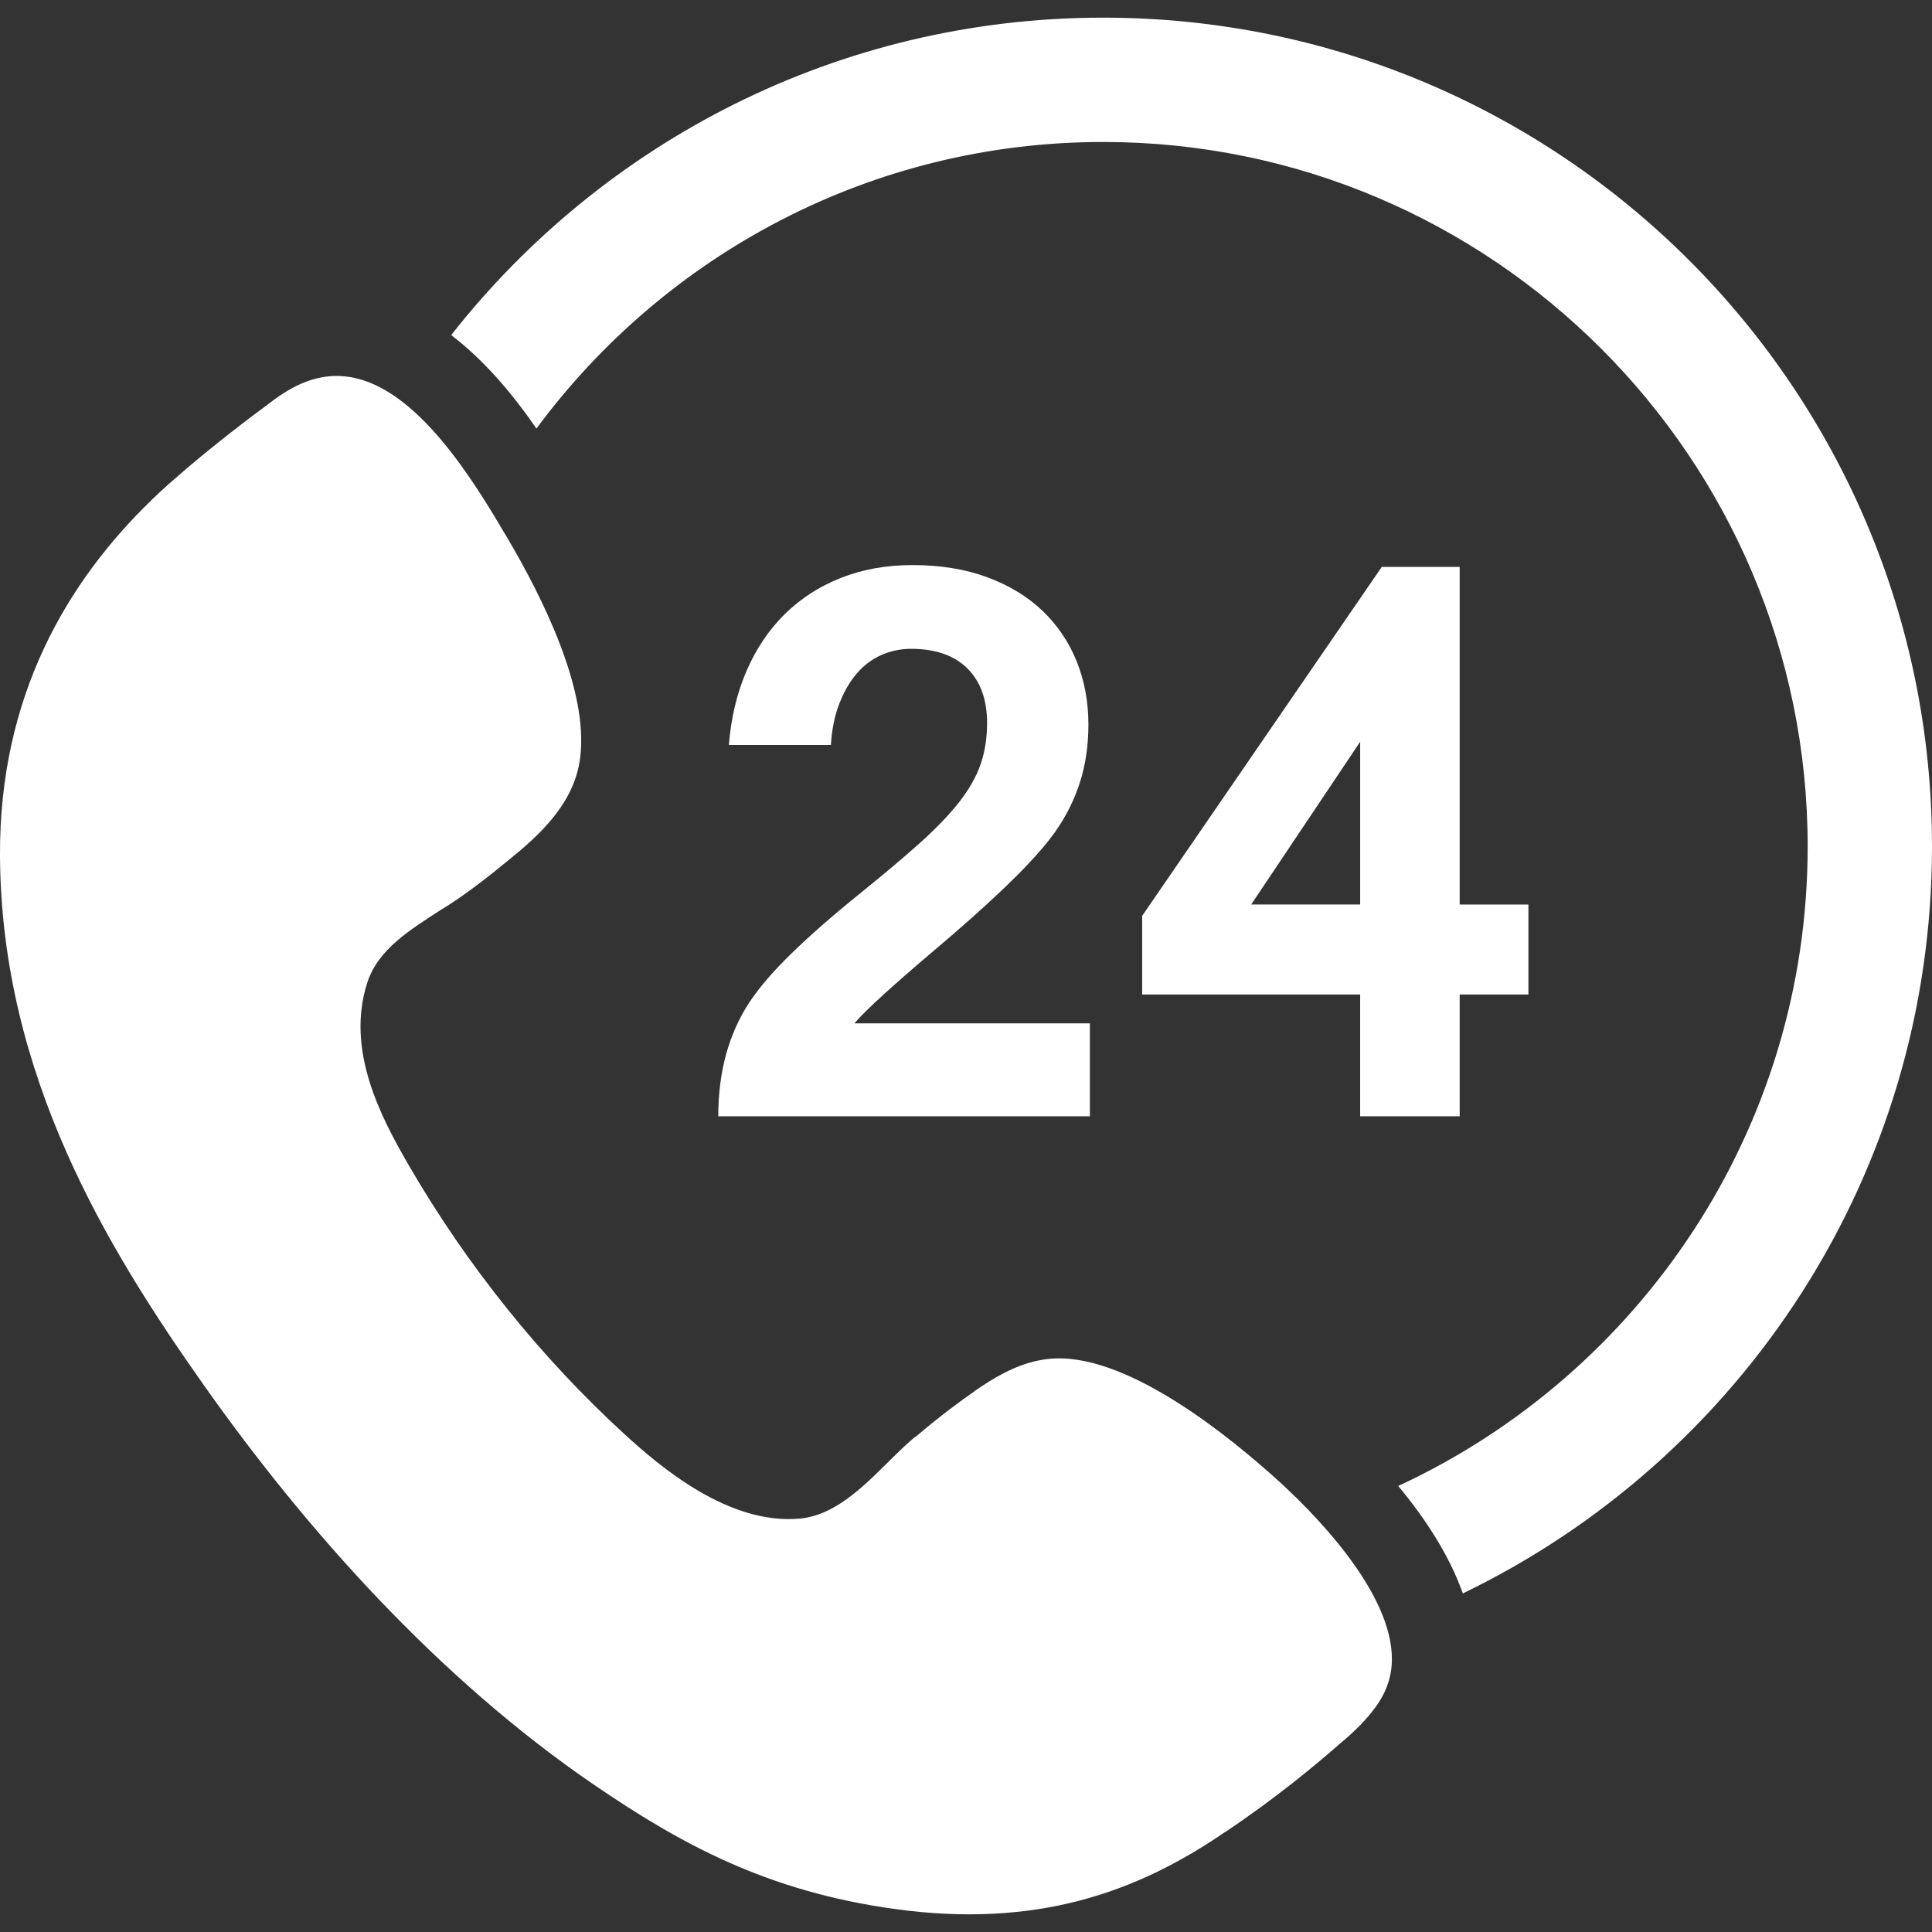<?xml version="1.0" encoding="iso-8859-1"?>
<!-- Generator: Adobe Illustrator 18.0.0, SVG Export Plug-In . SVG Version: 6.00 Build 0)  -->
<!DOCTYPE svg PUBLIC "-//W3C//DTD SVG 1.1//EN" "http://www.w3.org/Graphics/SVG/1.1/DTD/svg11.dtd">
<svg version="1.1" id="Capa_1" xmlns="http://www.w3.org/2000/svg" xmlns:xlink="http://www.w3.org/1999/xlink" x="0px" y="0px"
	 viewBox="0 0 93.241 93.241" style="enable-background:new 0 0 93.241 93.241;fill:white;" xml:space="preserve">
<rect x="0" y="0" width="93.241" height="93.241" fill="#333333" stroke="none"/>
<g>
	<path d="M53.241,0.852c-12.775,0-24.143,5.997-31.466,15.32c1.646,1.252,3.012,2.914,4.115,4.51
		c6.198-8.382,16.148-13.83,27.351-13.83c18.748,0,34,15.253,34,34c0,13.665-8.106,25.464-19.76,30.863
		c1.313,1.58,2.463,3.339,3.117,5.185c13.398-6.463,22.643-20.176,22.643-36.048C93.241,18.761,75.333,0.852,53.241,0.852z"/>
	<path d="M61.726,71.493c-2.27-2.06-7.115-6.052-10.771-5.933c-1.197,0.039-2.239,0.512-3.185,1.091V66.65
		c0,0-0.042,0.027-0.112,0.072c-0.211,0.132-0.419,0.27-0.619,0.413l0.002,0.002c-0.655,0.455-1.685,1.207-2.848,2.204l-0.011-0.011
		c-0.038,0.032-0.078,0.066-0.117,0.097c-0.242,0.207-0.488,0.438-0.736,0.678c-0.009,0.008-0.018,0.014-0.024,0.022
		c-0.014,0.011-0.021,0.022-0.033,0.034c-1.358,1.321-2.814,2.956-4.674,3.128c-3.419,0.313-6.699-2.461-8.468-4.083
		c-3.985-3.65-7.577-8.087-10.423-13.005c-1.353-2.335-3.029-5.55-1.978-8.785c0.522-1.616,2.089-2.554,3.523-3.491
		c0.004-0.001,0.005-0.003,0.007-0.003c1.068-0.633,2.369-1.656,3.253-2.385c1.507-1.219,3.214-2.75,3.489-4.974
		c0.41-3.263-1.807-7.711-3.548-10.658c-1.563-2.644-4.275-7.165-7.551-7.707c-1.521-0.252-2.792,0.4-3.92,1.278
		c-0.763,0.561-2.875,2.144-4.685,3.752c-0.061,0.051-0.12,0.103-0.178,0.155c-0.278,0.252-0.553,0.504-0.809,0.751
		C7.31,24.137,7.31,24.138,7.31,24.138C3.256,28.059-0.041,33.584,0,41.305C0.059,51.917,5.205,60.29,9.858,66.879
		c4.931,6.983,11.324,14.144,18.808,19.255c4.171,2.847,8.339,5.151,14.543,6.001c6.794,0.932,11.643-0.797,15.87-3.69
		c0.025-0.017,0.047-0.026,0.071-0.042c2.4-1.601,4.375-3.249,5.506-4.243c0.33-0.274,0.656-0.563,0.961-0.873
		c0.038-0.036,0.066-0.063,0.066-0.063l-0.003-0.004c0.656-0.682,1.26-1.463,1.439-2.499C67.672,77.549,63.996,73.561,61.726,71.493
		z"/>
	<path d="M46.298,38.701c-0.483,0.618-1.119,1.28-1.906,1.986c-0.789,0.706-1.76,1.524-2.913,2.454
		c-1.295,1.047-2.383,2-3.266,2.859c-0.883,0.859-1.559,1.642-2.029,2.348c-1.013,1.53-1.519,3.372-1.519,5.525H52.6v-4.484H41.232
		c0.306-0.353,0.774-0.814,1.404-1.386c0.629-0.57,1.378-1.227,2.25-1.968c1.471-1.236,2.715-2.345,3.732-3.328
		c1.019-0.982,1.78-1.827,2.286-2.533c0.541-0.765,0.947-1.574,1.219-2.427c0.27-0.853,0.405-1.78,0.405-2.78
		c0-1.094-0.188-2.109-0.565-3.045c-0.377-0.936-0.925-1.748-1.642-2.436c-0.719-0.688-1.606-1.229-2.666-1.624
		c-1.059-0.394-2.266-0.591-3.618-0.591c-1.26,0-2.41,0.207-3.45,0.618c-1.043,0.412-1.945,0.995-2.71,1.747
		c-0.766,0.753-1.38,1.665-1.845,2.736c-0.465,1.071-0.75,2.266-0.856,3.583h4.925c0.047-0.765,0.185-1.439,0.416-2.021
		c0.229-0.583,0.514-1.068,0.855-1.456c0.341-0.389,0.734-0.68,1.183-0.874c0.446-0.194,0.918-0.291,1.412-0.291
		c1.176,0,2.083,0.315,2.718,0.944c0.636,0.63,0.953,1.509,0.953,2.639c0,0.718-0.103,1.377-0.308,1.977
		C47.124,37.474,46.78,38.083,46.298,38.701z"/>
	<path d="M70.446,53.873v-5.878h3.318v-4.342h-3.318V27.36h-3.76L55.123,44.2v3.795h10.52v5.878H70.446z M60.384,43.652l5.26-7.855
		v7.855H60.384z"/>
</g>
<g>
</g>
<g>
</g>
<g>
</g>
<g>
</g>
<g>
</g>
<g>
</g>
<g>
</g>
<g>
</g>
<g>
</g>
<g>
</g>
<g>
</g>
<g>
</g>
<g>
</g>
<g>
</g>
<g>
</g>
</svg>
